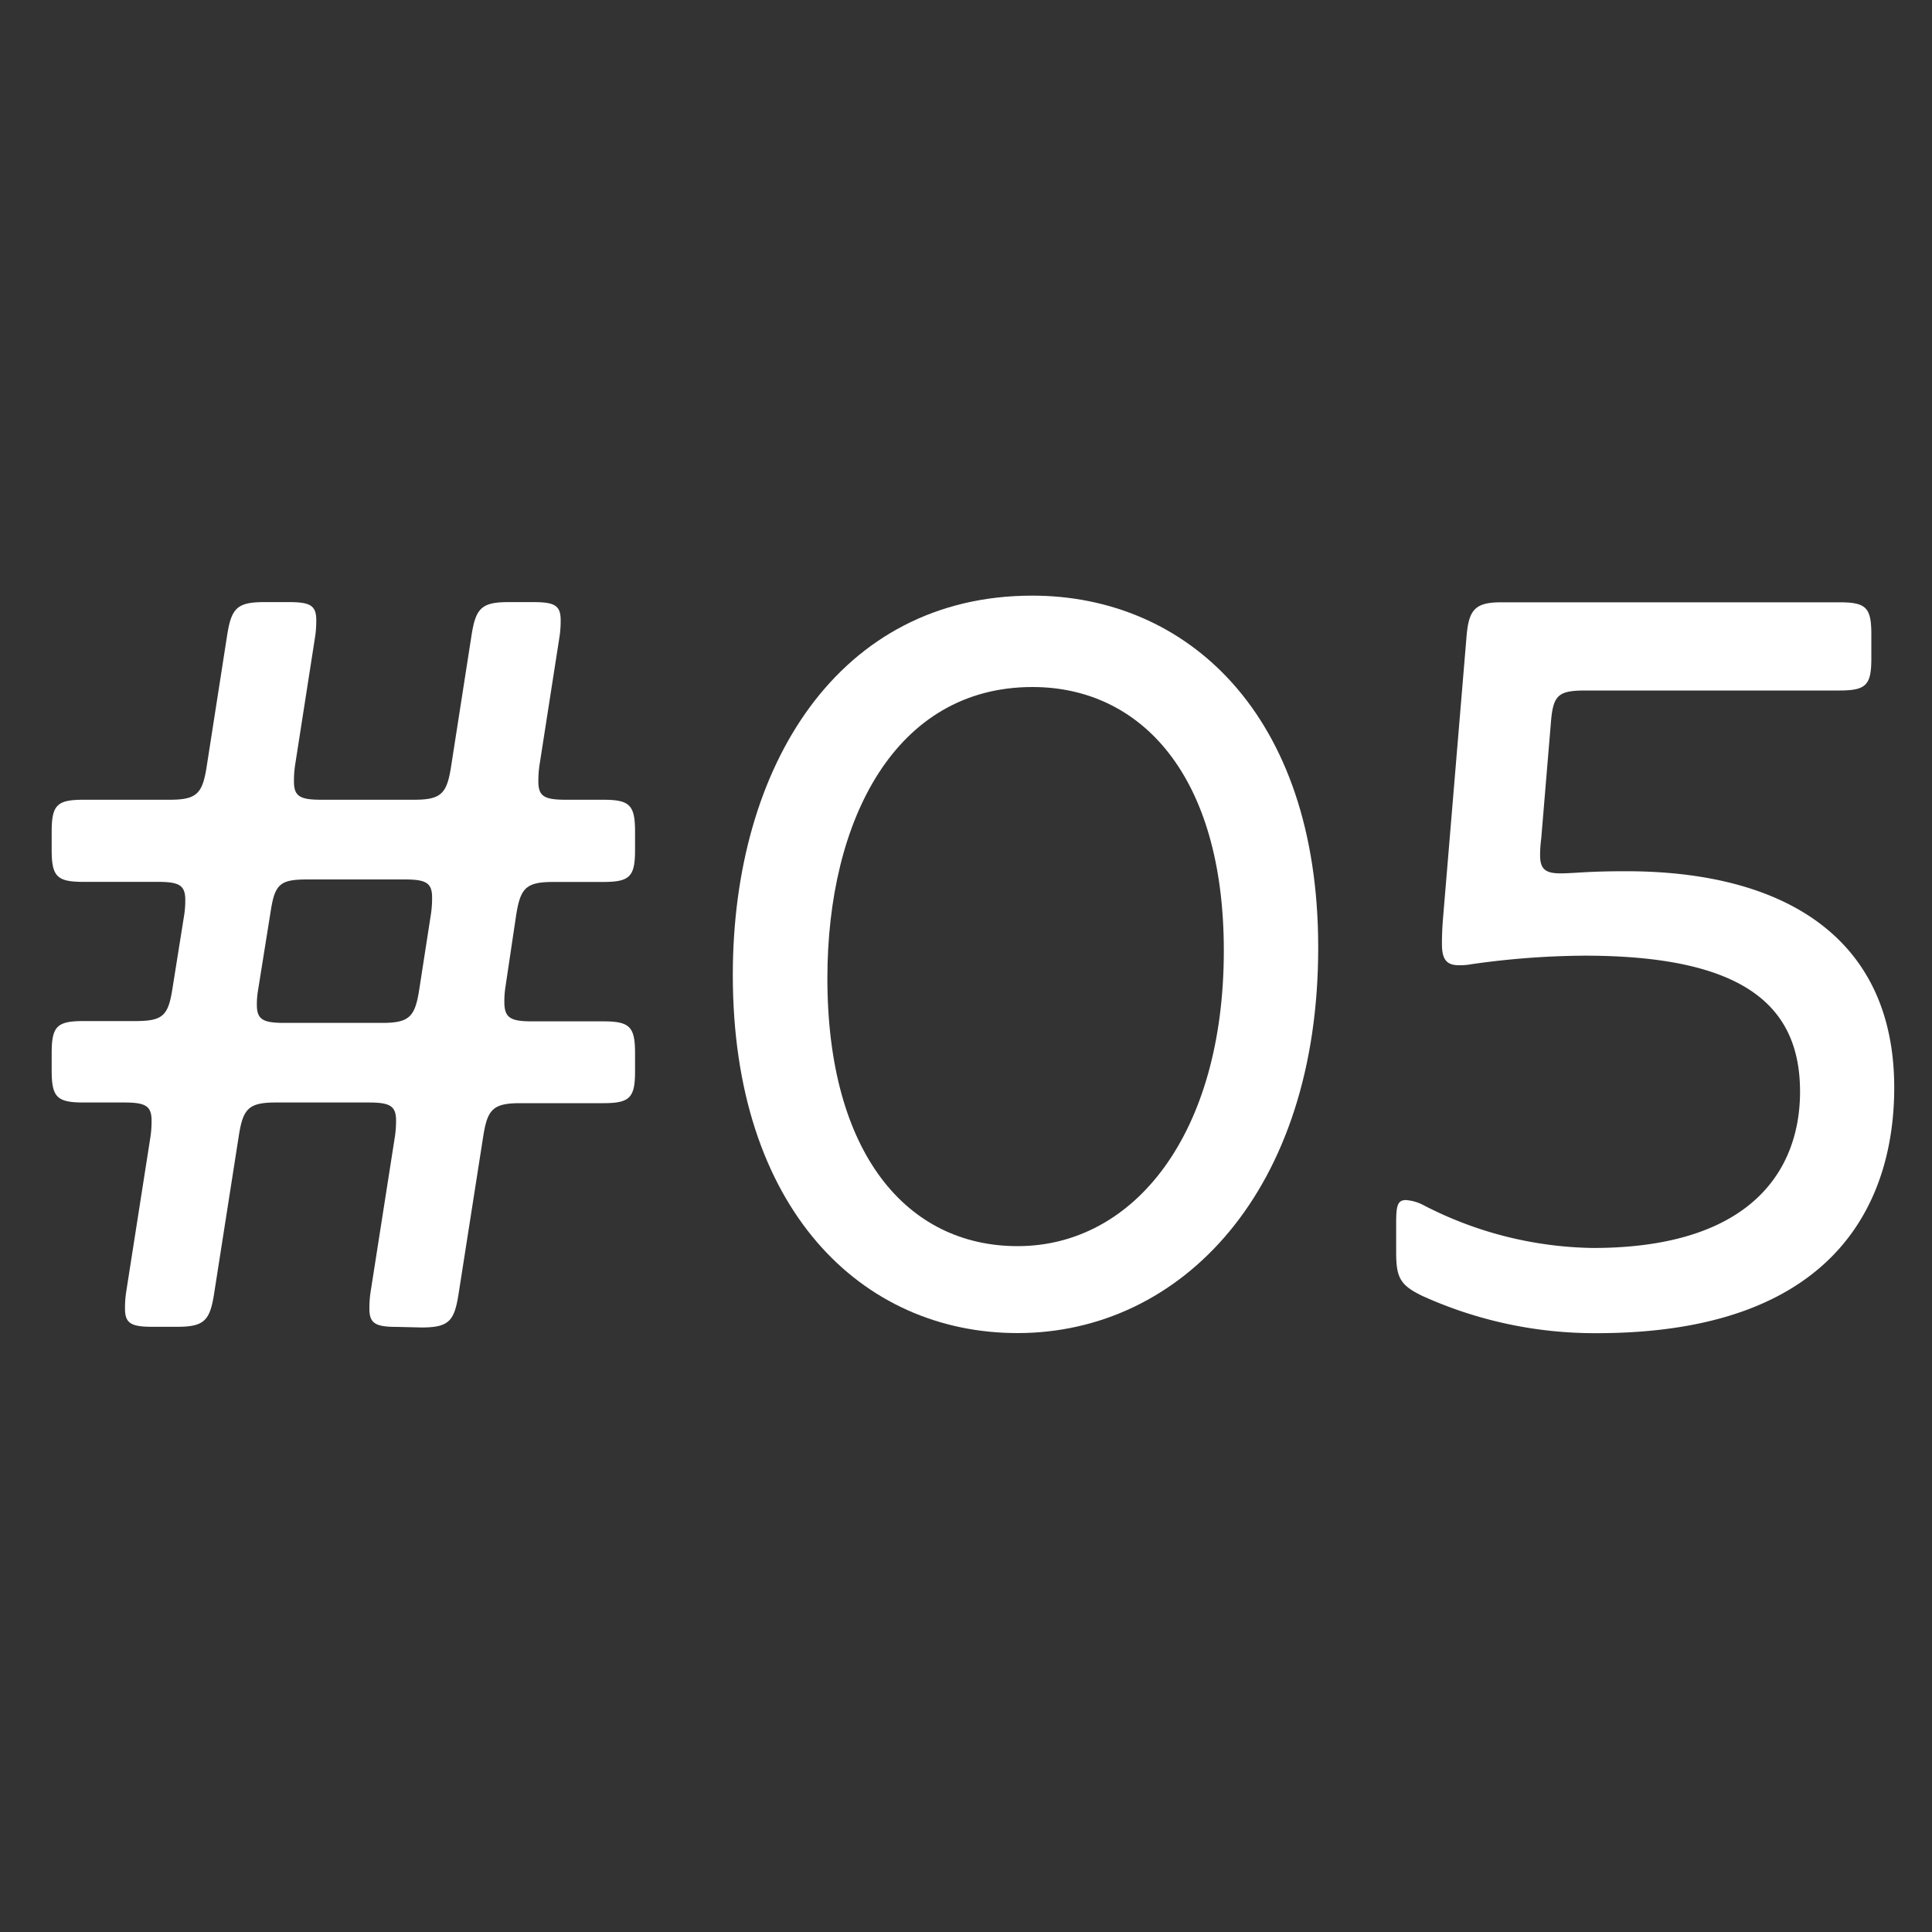 <svg id="レイヤー_1" data-name="レイヤー 1" xmlns="http://www.w3.org/2000/svg" width="20" height="20" viewBox="0 0 20 20"><rect x="0" y="0" width="20" height="20" fill="#333333" stroke="none"/><defs><style>.cls-1{fill:#fff;}</style></defs><path class="cls-1" d="M4.11,13.736c-.22,0-.286-.034-.286-.187a1.1,1.1,0,0,1,.011-.166l.253-1.617A1.088,1.088,0,0,0,4.1,11.6c0-.154-.066-.187-.286-.187H2.856c-.286,0-.341.066-.385.352l-.253,1.617c-.044.287-.1.353-.385.353H1.58c-.22,0-.286-.034-.286-.187a1.1,1.1,0,0,1,.011-.166l.253-1.617a1.088,1.088,0,0,0,.011-.165c0-.154-.066-.187-.286-.187H.864c-.274,0-.329-.055-.329-.33V10.9c0-.275.055-.33.329-.33H1.4c.287,0,.342-.055.386-.341l.121-.759a.968.968,0,0,0,.011-.154c0-.154-.066-.187-.286-.187H.864c-.274,0-.329-.055-.329-.33V8.609c0-.275.055-.33.329-.33h.892c.286,0,.341-.066.385-.353L2.35,6.585c.044-.286.1-.352.385-.352h.253c.22,0,.286.032.286.187a1.1,1.1,0,0,1-.011.165L3.054,7.926a1.1,1.1,0,0,0-.011.165c0,.155.066.188.286.188h.957c.286,0,.341-.066.385-.353L4.88,6.585c.044-.286.1-.352.385-.352h.253c.22,0,.286.032.286.187a1.1,1.1,0,0,1-.011.165L5.584,7.926a1.1,1.1,0,0,0-.011.165c0,.155.066.188.287.188h.384c.275,0,.33.055.33.33V8.8c0,.275-.055.33-.33.33H5.727c-.286,0-.341.066-.385.352l-.11.737a.968.968,0,0,0-.011.154c0,.165.066.2.286.2h.737c.275,0,.33.055.33.33v.187c0,.275-.055.33-.33.33H5.386c-.286,0-.341.066-.385.352l-.253,1.617c-.044.287-.1.353-.385.353Zm-.154-3.147c.286,0,.341-.066.385-.352l.121-.781a1.088,1.088,0,0,0,.011-.165c0-.154-.066-.187-.286-.187h-1c-.286,0-.341.044-.385.33l-.132.825a.855.855,0,0,0-.011.143c0,.154.066.187.286.187Z"/><path class="cls-1" d="M10.534,13.8c-1.617,0-2.948-1.287-2.948-3.707,0-2.168,1.1-3.927,3.1-3.927,1.595,0,2.96,1.22,2.96,3.641C13.648,12.327,12.228,13.8,10.534,13.8Zm0-.9c1.21,0,2.135-1.167,2.135-3.059,0-1.815-.859-2.729-1.981-2.729-1.419,0-2.123,1.376-2.123,3.015C8.565,11.942,9.39,12.9,10.534,12.9Z"/><path class="cls-1" d="M19.609,11.26c0,1.034-.473,2.541-3.081,2.541a4.322,4.322,0,0,1-1.8-.384c-.231-.111-.275-.187-.275-.452v-.3c0-.176.011-.242.1-.242a.458.458,0,0,1,.187.055,3.93,3.93,0,0,0,1.749.441c1.661,0,2.145-.826,2.145-1.618,0-.891-.583-1.408-2.233-1.408a8.551,8.551,0,0,0-1.166.088.645.645,0,0,1-.133.011c-.132,0-.175-.066-.175-.22,0-.044,0-.121.01-.253l.242-2.9c.022-.3.078-.384.363-.384h3.5c.275,0,.33.054.33.33v.253c0,.274-.055.33-.33.33H16.419c-.287,0-.341.044-.364.33l-.1,1.2a1.374,1.374,0,0,0-.012.176c0,.143.056.187.209.187s.265-.022.672-.022C18.443,9.016,19.609,9.687,19.609,11.26Z"/></svg>